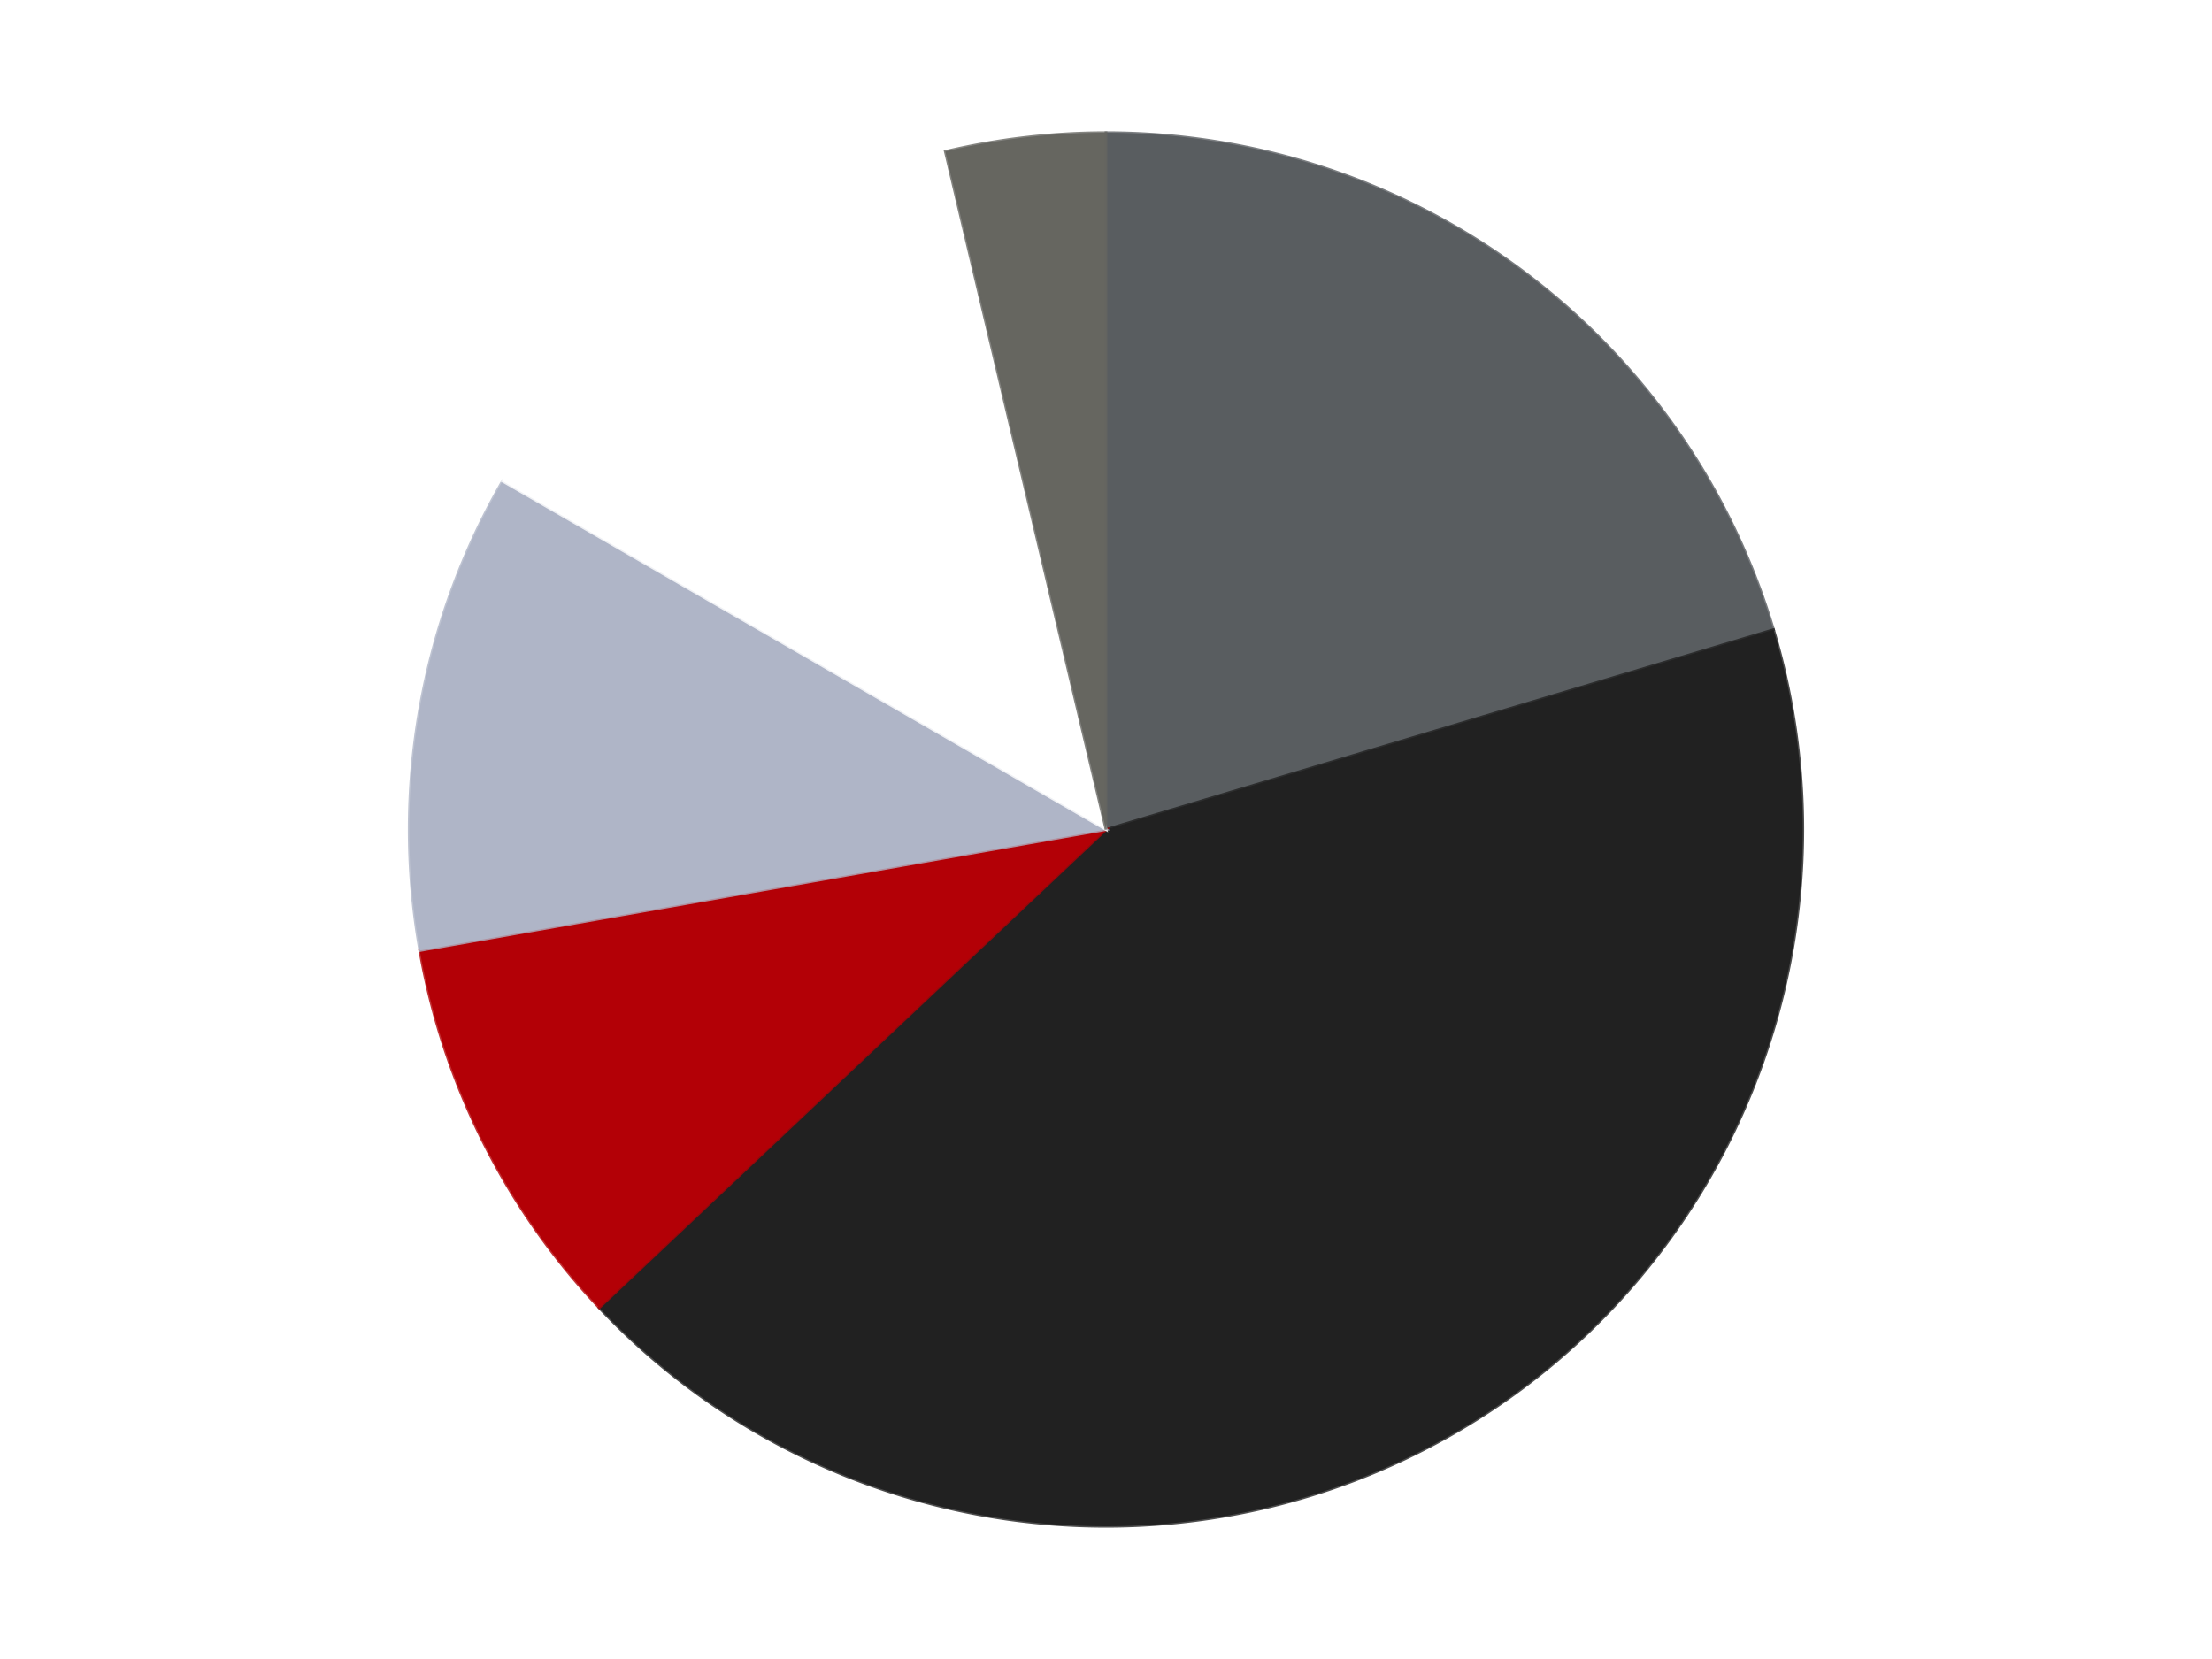 <?xml version='1.0' encoding='utf-8'?>
<svg xmlns="http://www.w3.org/2000/svg" xmlns:xlink="http://www.w3.org/1999/xlink" id="chart-e4665ee0-fdcc-4505-9213-7734c83e7aa9" class="pygal-chart" viewBox="0 0 800 600"><!--Generated with pygal 3.0.4 (lxml) ©Kozea 2012-2016 on 2024-07-06--><!--http://pygal.org--><!--http://github.com/Kozea/pygal--><defs><style type="text/css">#chart-e4665ee0-fdcc-4505-9213-7734c83e7aa9{-webkit-user-select:none;-webkit-font-smoothing:antialiased;font-family:Consolas,"Liberation Mono",Menlo,Courier,monospace}#chart-e4665ee0-fdcc-4505-9213-7734c83e7aa9 .title{font-family:Consolas,"Liberation Mono",Menlo,Courier,monospace;font-size:16px}#chart-e4665ee0-fdcc-4505-9213-7734c83e7aa9 .legends .legend text{font-family:Consolas,"Liberation Mono",Menlo,Courier,monospace;font-size:14px}#chart-e4665ee0-fdcc-4505-9213-7734c83e7aa9 .axis text{font-family:Consolas,"Liberation Mono",Menlo,Courier,monospace;font-size:10px}#chart-e4665ee0-fdcc-4505-9213-7734c83e7aa9 .axis text.major{font-family:Consolas,"Liberation Mono",Menlo,Courier,monospace;font-size:10px}#chart-e4665ee0-fdcc-4505-9213-7734c83e7aa9 .text-overlay text.value{font-family:Consolas,"Liberation Mono",Menlo,Courier,monospace;font-size:16px}#chart-e4665ee0-fdcc-4505-9213-7734c83e7aa9 .text-overlay text.label{font-family:Consolas,"Liberation Mono",Menlo,Courier,monospace;font-size:10px}#chart-e4665ee0-fdcc-4505-9213-7734c83e7aa9 .tooltip{font-family:Consolas,"Liberation Mono",Menlo,Courier,monospace;font-size:14px}#chart-e4665ee0-fdcc-4505-9213-7734c83e7aa9 text.no_data{font-family:Consolas,"Liberation Mono",Menlo,Courier,monospace;font-size:64px}
#chart-e4665ee0-fdcc-4505-9213-7734c83e7aa9{background-color:transparent}#chart-e4665ee0-fdcc-4505-9213-7734c83e7aa9 path,#chart-e4665ee0-fdcc-4505-9213-7734c83e7aa9 line,#chart-e4665ee0-fdcc-4505-9213-7734c83e7aa9 rect,#chart-e4665ee0-fdcc-4505-9213-7734c83e7aa9 circle{-webkit-transition:150ms;-moz-transition:150ms;transition:150ms}#chart-e4665ee0-fdcc-4505-9213-7734c83e7aa9 .graph &gt; .background{fill:transparent}#chart-e4665ee0-fdcc-4505-9213-7734c83e7aa9 .plot &gt; .background{fill:transparent}#chart-e4665ee0-fdcc-4505-9213-7734c83e7aa9 .graph{fill:rgba(0,0,0,.87)}#chart-e4665ee0-fdcc-4505-9213-7734c83e7aa9 text.no_data{fill:rgba(0,0,0,1)}#chart-e4665ee0-fdcc-4505-9213-7734c83e7aa9 .title{fill:rgba(0,0,0,1)}#chart-e4665ee0-fdcc-4505-9213-7734c83e7aa9 .legends .legend text{fill:rgba(0,0,0,.87)}#chart-e4665ee0-fdcc-4505-9213-7734c83e7aa9 .legends .legend:hover text{fill:rgba(0,0,0,1)}#chart-e4665ee0-fdcc-4505-9213-7734c83e7aa9 .axis .line{stroke:rgba(0,0,0,1)}#chart-e4665ee0-fdcc-4505-9213-7734c83e7aa9 .axis .guide.line{stroke:rgba(0,0,0,.54)}#chart-e4665ee0-fdcc-4505-9213-7734c83e7aa9 .axis .major.line{stroke:rgba(0,0,0,.87)}#chart-e4665ee0-fdcc-4505-9213-7734c83e7aa9 .axis text.major{fill:rgba(0,0,0,1)}#chart-e4665ee0-fdcc-4505-9213-7734c83e7aa9 .axis.y .guides:hover .guide.line,#chart-e4665ee0-fdcc-4505-9213-7734c83e7aa9 .line-graph .axis.x .guides:hover .guide.line,#chart-e4665ee0-fdcc-4505-9213-7734c83e7aa9 .stackedline-graph .axis.x .guides:hover .guide.line,#chart-e4665ee0-fdcc-4505-9213-7734c83e7aa9 .xy-graph .axis.x .guides:hover .guide.line{stroke:rgba(0,0,0,1)}#chart-e4665ee0-fdcc-4505-9213-7734c83e7aa9 .axis .guides:hover text{fill:rgba(0,0,0,1)}#chart-e4665ee0-fdcc-4505-9213-7734c83e7aa9 .reactive{fill-opacity:1.0;stroke-opacity:.8;stroke-width:1}#chart-e4665ee0-fdcc-4505-9213-7734c83e7aa9 .ci{stroke:rgba(0,0,0,.87)}#chart-e4665ee0-fdcc-4505-9213-7734c83e7aa9 .reactive.active,#chart-e4665ee0-fdcc-4505-9213-7734c83e7aa9 .active .reactive{fill-opacity:0.6;stroke-opacity:.9;stroke-width:4}#chart-e4665ee0-fdcc-4505-9213-7734c83e7aa9 .ci .reactive.active{stroke-width:1.5}#chart-e4665ee0-fdcc-4505-9213-7734c83e7aa9 .series text{fill:rgba(0,0,0,1)}#chart-e4665ee0-fdcc-4505-9213-7734c83e7aa9 .tooltip rect{fill:transparent;stroke:rgba(0,0,0,1);-webkit-transition:opacity 150ms;-moz-transition:opacity 150ms;transition:opacity 150ms}#chart-e4665ee0-fdcc-4505-9213-7734c83e7aa9 .tooltip .label{fill:rgba(0,0,0,.87)}#chart-e4665ee0-fdcc-4505-9213-7734c83e7aa9 .tooltip .label{fill:rgba(0,0,0,.87)}#chart-e4665ee0-fdcc-4505-9213-7734c83e7aa9 .tooltip .legend{font-size:.8em;fill:rgba(0,0,0,.54)}#chart-e4665ee0-fdcc-4505-9213-7734c83e7aa9 .tooltip .x_label{font-size:.6em;fill:rgba(0,0,0,1)}#chart-e4665ee0-fdcc-4505-9213-7734c83e7aa9 .tooltip .xlink{font-size:.5em;text-decoration:underline}#chart-e4665ee0-fdcc-4505-9213-7734c83e7aa9 .tooltip .value{font-size:1.5em}#chart-e4665ee0-fdcc-4505-9213-7734c83e7aa9 .bound{font-size:.5em}#chart-e4665ee0-fdcc-4505-9213-7734c83e7aa9 .max-value{font-size:.75em;fill:rgba(0,0,0,.54)}#chart-e4665ee0-fdcc-4505-9213-7734c83e7aa9 .map-element{fill:transparent;stroke:rgba(0,0,0,.54) !important}#chart-e4665ee0-fdcc-4505-9213-7734c83e7aa9 .map-element .reactive{fill-opacity:inherit;stroke-opacity:inherit}#chart-e4665ee0-fdcc-4505-9213-7734c83e7aa9 .color-0,#chart-e4665ee0-fdcc-4505-9213-7734c83e7aa9 .color-0 a:visited{stroke:#F44336;fill:#F44336}#chart-e4665ee0-fdcc-4505-9213-7734c83e7aa9 .color-1,#chart-e4665ee0-fdcc-4505-9213-7734c83e7aa9 .color-1 a:visited{stroke:#3F51B5;fill:#3F51B5}#chart-e4665ee0-fdcc-4505-9213-7734c83e7aa9 .color-2,#chart-e4665ee0-fdcc-4505-9213-7734c83e7aa9 .color-2 a:visited{stroke:#009688;fill:#009688}#chart-e4665ee0-fdcc-4505-9213-7734c83e7aa9 .color-3,#chart-e4665ee0-fdcc-4505-9213-7734c83e7aa9 .color-3 a:visited{stroke:#FFC107;fill:#FFC107}#chart-e4665ee0-fdcc-4505-9213-7734c83e7aa9 .color-4,#chart-e4665ee0-fdcc-4505-9213-7734c83e7aa9 .color-4 a:visited{stroke:#FF5722;fill:#FF5722}#chart-e4665ee0-fdcc-4505-9213-7734c83e7aa9 .color-5,#chart-e4665ee0-fdcc-4505-9213-7734c83e7aa9 .color-5 a:visited{stroke:#9C27B0;fill:#9C27B0}#chart-e4665ee0-fdcc-4505-9213-7734c83e7aa9 .text-overlay .color-0 text{fill:black}#chart-e4665ee0-fdcc-4505-9213-7734c83e7aa9 .text-overlay .color-1 text{fill:black}#chart-e4665ee0-fdcc-4505-9213-7734c83e7aa9 .text-overlay .color-2 text{fill:black}#chart-e4665ee0-fdcc-4505-9213-7734c83e7aa9 .text-overlay .color-3 text{fill:black}#chart-e4665ee0-fdcc-4505-9213-7734c83e7aa9 .text-overlay .color-4 text{fill:black}#chart-e4665ee0-fdcc-4505-9213-7734c83e7aa9 .text-overlay .color-5 text{fill:black}
#chart-e4665ee0-fdcc-4505-9213-7734c83e7aa9 text.no_data{text-anchor:middle}#chart-e4665ee0-fdcc-4505-9213-7734c83e7aa9 .guide.line{fill:none}#chart-e4665ee0-fdcc-4505-9213-7734c83e7aa9 .centered{text-anchor:middle}#chart-e4665ee0-fdcc-4505-9213-7734c83e7aa9 .title{text-anchor:middle}#chart-e4665ee0-fdcc-4505-9213-7734c83e7aa9 .legends .legend text{fill-opacity:1}#chart-e4665ee0-fdcc-4505-9213-7734c83e7aa9 .axis.x text{text-anchor:middle}#chart-e4665ee0-fdcc-4505-9213-7734c83e7aa9 .axis.x:not(.web) text[transform]{text-anchor:start}#chart-e4665ee0-fdcc-4505-9213-7734c83e7aa9 .axis.x:not(.web) text[transform].backwards{text-anchor:end}#chart-e4665ee0-fdcc-4505-9213-7734c83e7aa9 .axis.y text{text-anchor:end}#chart-e4665ee0-fdcc-4505-9213-7734c83e7aa9 .axis.y text[transform].backwards{text-anchor:start}#chart-e4665ee0-fdcc-4505-9213-7734c83e7aa9 .axis.y2 text{text-anchor:start}#chart-e4665ee0-fdcc-4505-9213-7734c83e7aa9 .axis.y2 text[transform].backwards{text-anchor:end}#chart-e4665ee0-fdcc-4505-9213-7734c83e7aa9 .axis .guide.line{stroke-dasharray:4,4;stroke:black}#chart-e4665ee0-fdcc-4505-9213-7734c83e7aa9 .axis .major.guide.line{stroke-dasharray:6,6;stroke:black}#chart-e4665ee0-fdcc-4505-9213-7734c83e7aa9 .horizontal .axis.y .guide.line,#chart-e4665ee0-fdcc-4505-9213-7734c83e7aa9 .horizontal .axis.y2 .guide.line,#chart-e4665ee0-fdcc-4505-9213-7734c83e7aa9 .vertical .axis.x .guide.line{opacity:0}#chart-e4665ee0-fdcc-4505-9213-7734c83e7aa9 .horizontal .axis.always_show .guide.line,#chart-e4665ee0-fdcc-4505-9213-7734c83e7aa9 .vertical .axis.always_show .guide.line{opacity:1 !important}#chart-e4665ee0-fdcc-4505-9213-7734c83e7aa9 .axis.y .guides:hover .guide.line,#chart-e4665ee0-fdcc-4505-9213-7734c83e7aa9 .axis.y2 .guides:hover .guide.line,#chart-e4665ee0-fdcc-4505-9213-7734c83e7aa9 .axis.x .guides:hover .guide.line{opacity:1}#chart-e4665ee0-fdcc-4505-9213-7734c83e7aa9 .axis .guides:hover text{opacity:1}#chart-e4665ee0-fdcc-4505-9213-7734c83e7aa9 .nofill{fill:none}#chart-e4665ee0-fdcc-4505-9213-7734c83e7aa9 .subtle-fill{fill-opacity:.2}#chart-e4665ee0-fdcc-4505-9213-7734c83e7aa9 .dot{stroke-width:1px;fill-opacity:1;stroke-opacity:1}#chart-e4665ee0-fdcc-4505-9213-7734c83e7aa9 .dot.active{stroke-width:5px}#chart-e4665ee0-fdcc-4505-9213-7734c83e7aa9 .dot.negative{fill:transparent}#chart-e4665ee0-fdcc-4505-9213-7734c83e7aa9 text,#chart-e4665ee0-fdcc-4505-9213-7734c83e7aa9 tspan{stroke:none !important}#chart-e4665ee0-fdcc-4505-9213-7734c83e7aa9 .series text.active{opacity:1}#chart-e4665ee0-fdcc-4505-9213-7734c83e7aa9 .tooltip rect{fill-opacity:.95;stroke-width:.5}#chart-e4665ee0-fdcc-4505-9213-7734c83e7aa9 .tooltip text{fill-opacity:1}#chart-e4665ee0-fdcc-4505-9213-7734c83e7aa9 .showable{visibility:hidden}#chart-e4665ee0-fdcc-4505-9213-7734c83e7aa9 .showable.shown{visibility:visible}#chart-e4665ee0-fdcc-4505-9213-7734c83e7aa9 .gauge-background{fill:rgba(229,229,229,1);stroke:none}#chart-e4665ee0-fdcc-4505-9213-7734c83e7aa9 .bg-lines{stroke:transparent;stroke-width:2px}</style><script type="text/javascript">window.pygal = window.pygal || {};window.pygal.config = window.pygal.config || {};window.pygal.config['e4665ee0-fdcc-4505-9213-7734c83e7aa9'] = {"allow_interruptions": false, "box_mode": "extremes", "classes": ["pygal-chart"], "css": ["file://style.css", "file://graph.css"], "defs": [], "disable_xml_declaration": false, "dots_size": 2.5, "dynamic_print_values": false, "explicit_size": false, "fill": false, "force_uri_protocol": "https", "formatter": null, "half_pie": false, "height": 600, "include_x_axis": false, "inner_radius": 0, "interpolate": null, "interpolation_parameters": {}, "interpolation_precision": 250, "inverse_y_axis": false, "js": ["//kozea.github.io/pygal.js/2.0.x/pygal-tooltips.min.js"], "legend_at_bottom": false, "legend_at_bottom_columns": null, "legend_box_size": 12, "logarithmic": false, "margin": 20, "margin_bottom": null, "margin_left": null, "margin_right": null, "margin_top": null, "max_scale": 16, "min_scale": 4, "missing_value_fill_truncation": "x", "no_data_text": "No data", "no_prefix": false, "order_min": null, "pretty_print": false, "print_labels": false, "print_values": false, "print_values_position": "center", "print_zeroes": true, "range": null, "rounded_bars": null, "secondary_range": null, "show_dots": true, "show_legend": false, "show_minor_x_labels": true, "show_minor_y_labels": true, "show_only_major_dots": false, "show_x_guides": false, "show_x_labels": true, "show_y_guides": true, "show_y_labels": true, "spacing": 10, "stack_from_top": false, "strict": false, "stroke": true, "stroke_style": null, "style": {"background": "transparent", "ci_colors": [], "colors": ["#F44336", "#3F51B5", "#009688", "#FFC107", "#FF5722", "#9C27B0", "#03A9F4", "#8BC34A", "#FF9800", "#E91E63", "#2196F3", "#4CAF50", "#FFEB3B", "#673AB7", "#00BCD4", "#CDDC39", "#9E9E9E", "#607D8B"], "dot_opacity": "1", "font_family": "Consolas, \"Liberation Mono\", Menlo, Courier, monospace", "foreground": "rgba(0, 0, 0, .87)", "foreground_strong": "rgba(0, 0, 0, 1)", "foreground_subtle": "rgba(0, 0, 0, .54)", "guide_stroke_color": "black", "guide_stroke_dasharray": "4,4", "label_font_family": "Consolas, \"Liberation Mono\", Menlo, Courier, monospace", "label_font_size": 10, "legend_font_family": "Consolas, \"Liberation Mono\", Menlo, Courier, monospace", "legend_font_size": 14, "major_guide_stroke_color": "black", "major_guide_stroke_dasharray": "6,6", "major_label_font_family": "Consolas, \"Liberation Mono\", Menlo, Courier, monospace", "major_label_font_size": 10, "no_data_font_family": "Consolas, \"Liberation Mono\", Menlo, Courier, monospace", "no_data_font_size": 64, "opacity": "1.0", "opacity_hover": "0.6", "plot_background": "transparent", "stroke_opacity": ".8", "stroke_opacity_hover": ".9", "stroke_width": "1", "stroke_width_hover": "4", "title_font_family": "Consolas, \"Liberation Mono\", Menlo, Courier, monospace", "title_font_size": 16, "tooltip_font_family": "Consolas, \"Liberation Mono\", Menlo, Courier, monospace", "tooltip_font_size": 14, "transition": "150ms", "value_background": "rgba(229, 229, 229, 1)", "value_colors": [], "value_font_family": "Consolas, \"Liberation Mono\", Menlo, Courier, monospace", "value_font_size": 16, "value_label_font_family": "Consolas, \"Liberation Mono\", Menlo, Courier, monospace", "value_label_font_size": 10}, "title": null, "tooltip_border_radius": 0, "tooltip_fancy_mode": true, "truncate_label": null, "truncate_legend": null, "width": 800, "x_label_rotation": 0, "x_labels": null, "x_labels_major": null, "x_labels_major_count": null, "x_labels_major_every": null, "x_title": null, "xrange": null, "y_label_rotation": 0, "y_labels": null, "y_labels_major": null, "y_labels_major_count": null, "y_labels_major_every": null, "y_title": null, "zero": 0, "legends": ["Dark Bluish Gray", "Black", "Red", "Light Bluish Gray", "White", "Pearl Dark Gray"]}</script><script type="text/javascript" xlink:href="https://kozea.github.io/pygal.js/2.0.x/pygal-tooltips.min.js"/></defs><title>Pygal</title><g class="graph pie-graph vertical"><rect x="0" y="0" width="800" height="600" class="background"/><g transform="translate(20, 20)" class="plot"><rect x="0" y="0" width="760" height="560" class="background"/><g class="series serie-0 color-0"><g class="slices"><g class="slice" style="fill: #595D60; stroke: #595D60"><path d="M380 28 A252 252 0 0 1 621.413 207.726 L380 280 A0 0 0 0 0 380 280 z" class="slice reactive tooltip-trigger"/><desc class="value">11</desc><desc class="x centered">455.24198255455104</desc><desc class="y centered">178.93247771286448</desc></g></g></g><g class="series serie-1 color-1"><g class="slices"><g class="slice" style="fill: #212121; stroke: #212121"><path d="M621.413 207.726 A252 252 0 0 1 196.702 452.933 L380 280 A0 0 0 0 0 380 280 z" class="slice reactive tooltip-trigger"/><desc class="value">23</desc><desc class="x centered">443.00000000000006</desc><desc class="y centered">389.1192008768393</desc></g></g></g><g class="series serie-2 color-2"><g class="slices"><g class="slice" style="fill: #B30006; stroke: #B30006"><path d="M196.702 452.933 A252 252 0 0 1 131.828 323.759 L380 280 A0 0 0 0 0 380 280 z" class="slice reactive tooltip-trigger"/><desc class="value">5</desc><desc class="x centered">267.40228731925004</desc><desc class="y centered">336.54869670525824</desc></g></g></g><g class="series serie-3 color-3"><g class="slices"><g class="slice" style="fill: #AFB5C7; stroke: #AFB5C7"><path d="M131.828 323.759 A252 252 0 0 1 161.762 154 L380 280 A0 0 0 0 0 380 280 z" class="slice reactive tooltip-trigger"/><desc class="value">6</desc><desc class="x centered">255.91422312046177</desc><desc class="y centered">258.12032961396693</desc></g></g></g><g class="series serie-4 color-4"><g class="slices"><g class="slice" style="fill: #FFFFFF; stroke: #FFFFFF"><path d="M161.762 154 A252 252 0 0 1 321.885 34.793 L380 280 A0 0 0 0 0 380 280 z" class="slice reactive tooltip-trigger"/><desc class="value">7</desc><desc class="x centered">304.75801744544884</desc><desc class="y centered">178.93247771286457</desc></g></g></g><g class="series serie-5 color-5"><g class="slices"><g class="slice" style="fill: #666660; stroke: #666660"><path d="M321.885 34.793 A252 252 0 0 1 380 28 L380 280 A0 0 0 0 0 380 280 z" class="slice reactive tooltip-trigger"/><desc class="value">2</desc><desc class="x centered">365.37229282022076</desc><desc class="y centered">154.8519669245152</desc></g></g></g></g><g class="titles"/><g transform="translate(20, 20)" class="plot overlay"><g class="series serie-0 color-0"/><g class="series serie-1 color-1"/><g class="series serie-2 color-2"/><g class="series serie-3 color-3"/><g class="series serie-4 color-4"/><g class="series serie-5 color-5"/></g><g transform="translate(20, 20)" class="plot text-overlay"><g class="series serie-0 color-0"/><g class="series serie-1 color-1"/><g class="series serie-2 color-2"/><g class="series serie-3 color-3"/><g class="series serie-4 color-4"/><g class="series serie-5 color-5"/></g><g transform="translate(20, 20)" class="plot tooltip-overlay"><g transform="translate(0 0)" style="opacity: 0" class="tooltip"><rect rx="0" ry="0" width="0" height="0" class="tooltip-box"/><g class="text"/></g></g></g></svg>
